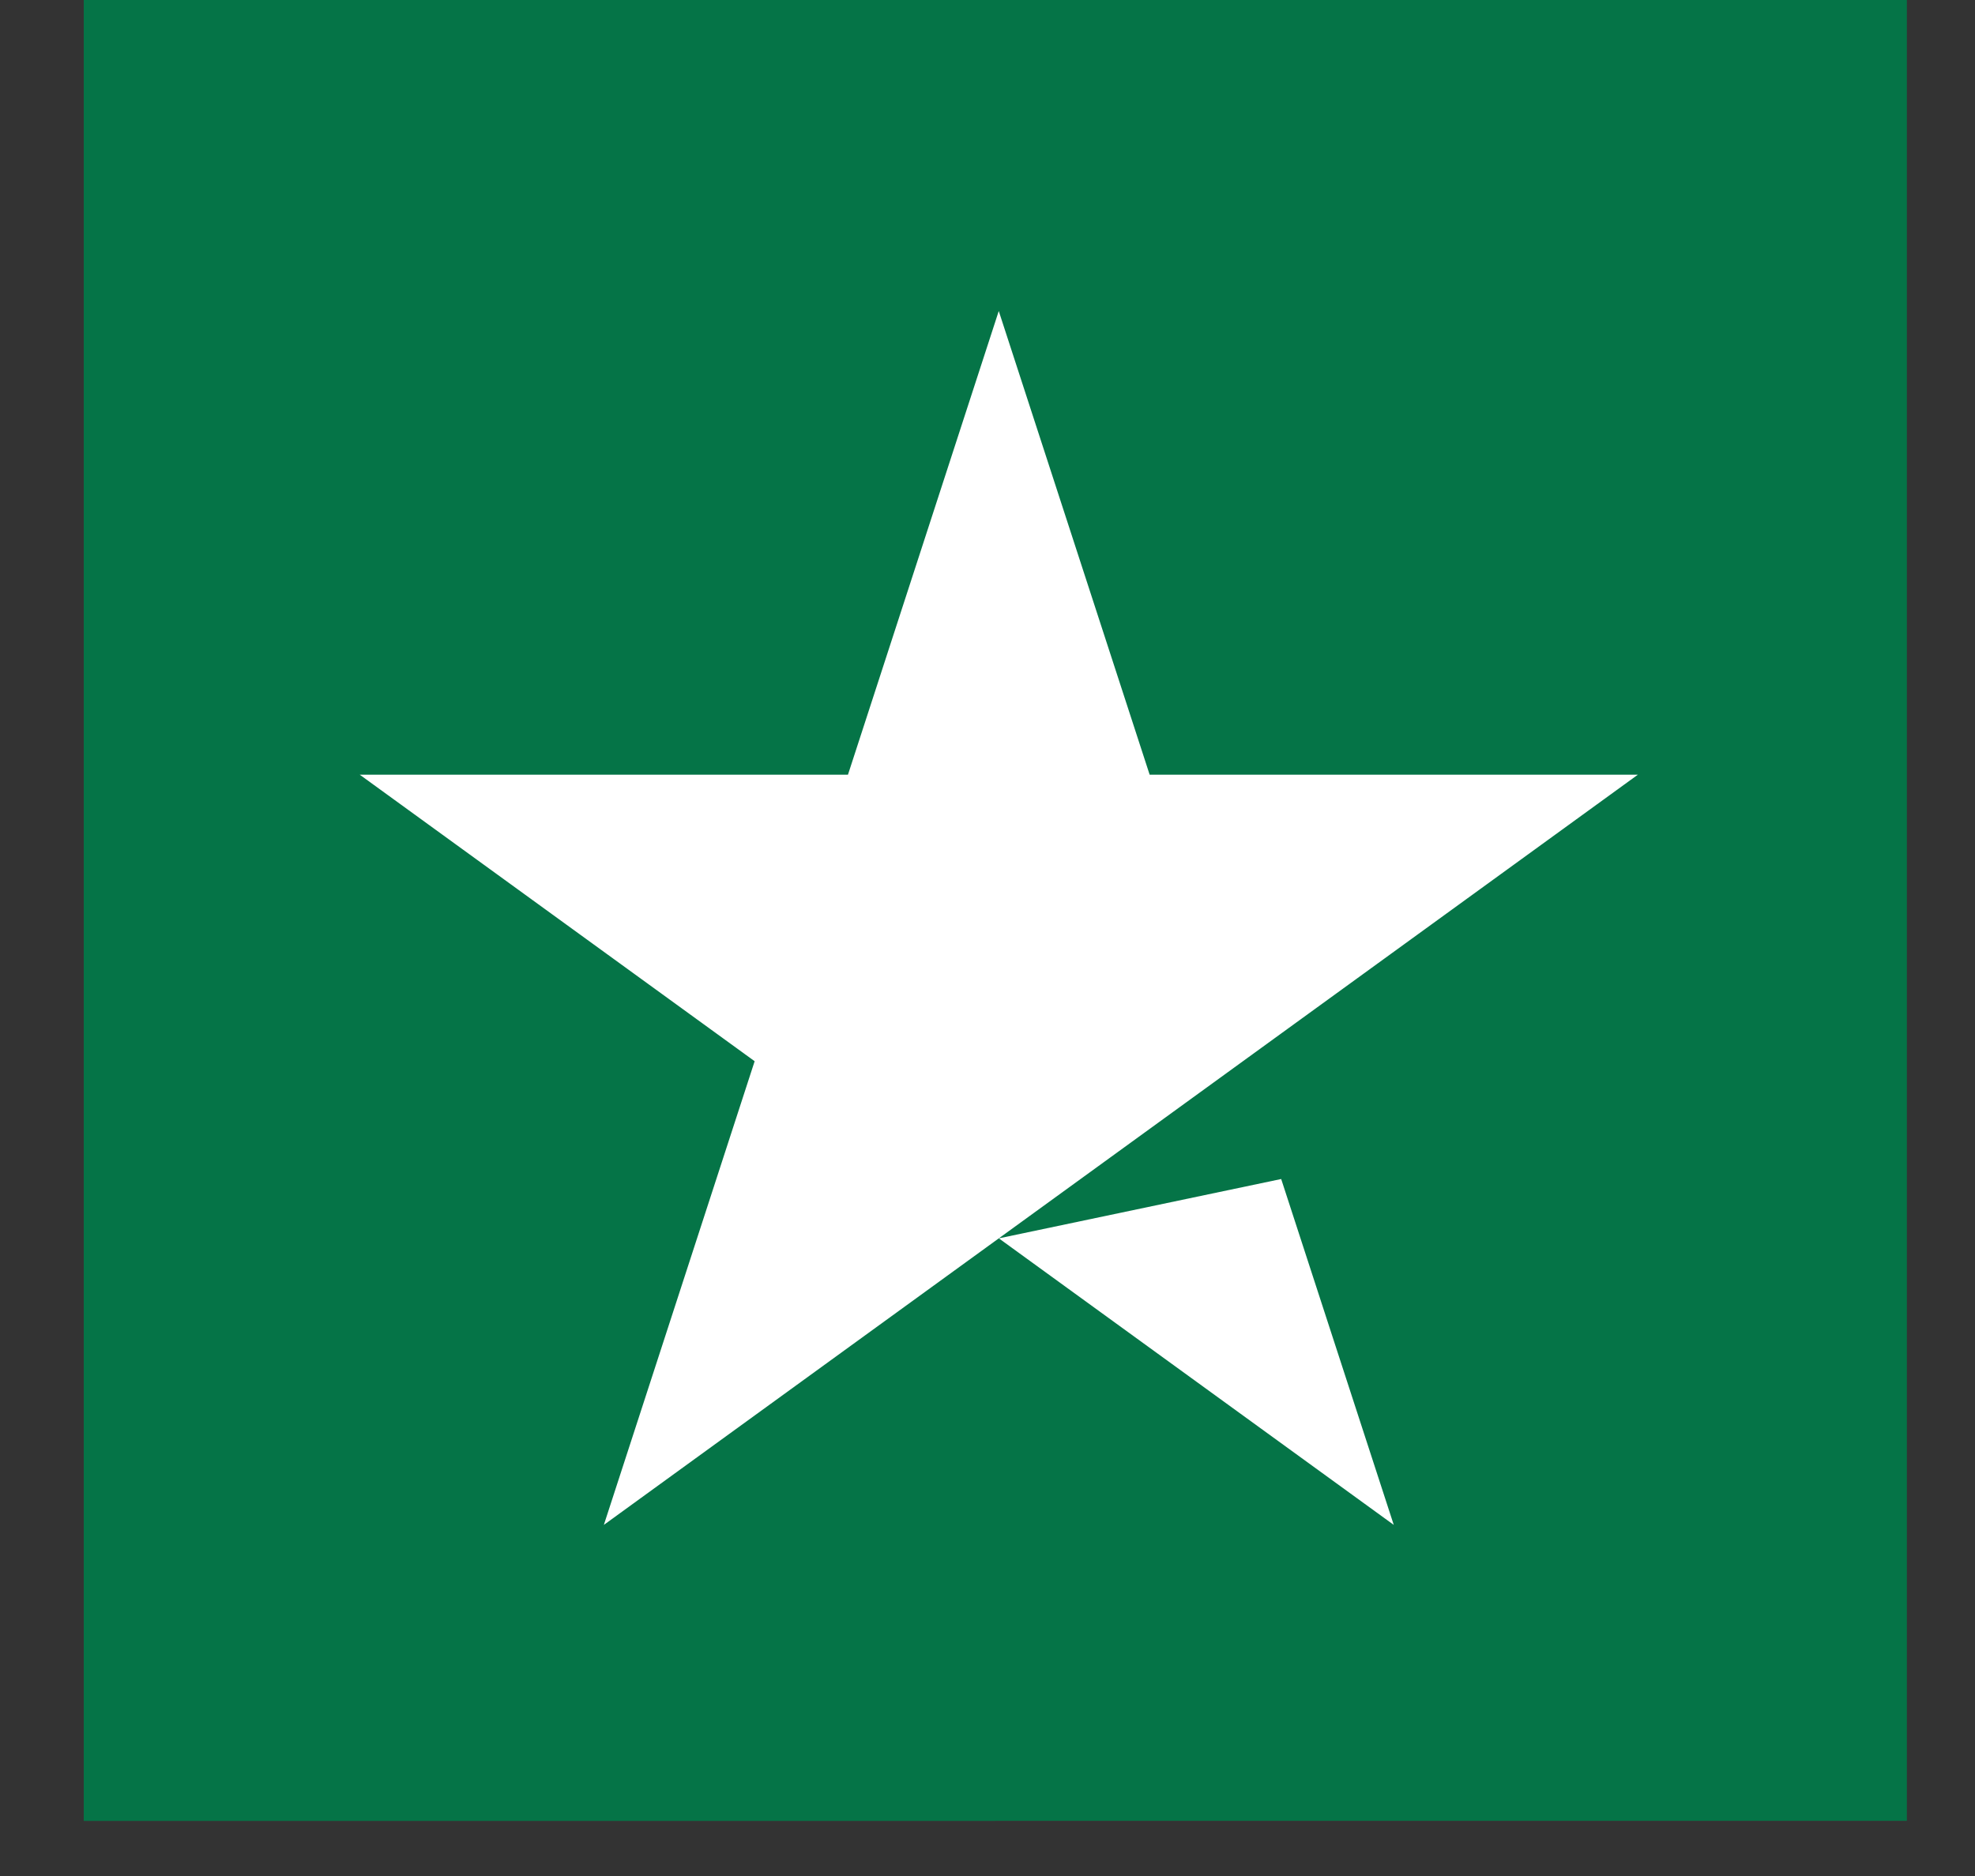 <svg xmlns="http://www.w3.org/2000/svg" width="20" height="19" viewBox="0 0 20 19" fill="none"><rect x="0" y="0" width="20" height="19" fill="#333333" stroke="none"/><path d="M0.848 18.441H19.31V0H0.848V18.441Z" fill="#057447"></path><path d="M0.848 18.441H10.079V0H0.848V18.441Z" fill="#057447"></path><path d="M16.586 7.846L6.115 15.444L7.642 10.748L3.643 7.846H8.587L10.114 3.15L11.642 7.846H16.586ZM10.115 12.542L12.974 11.941L14.114 15.444L10.115 12.542Z" fill="white"></path></svg>